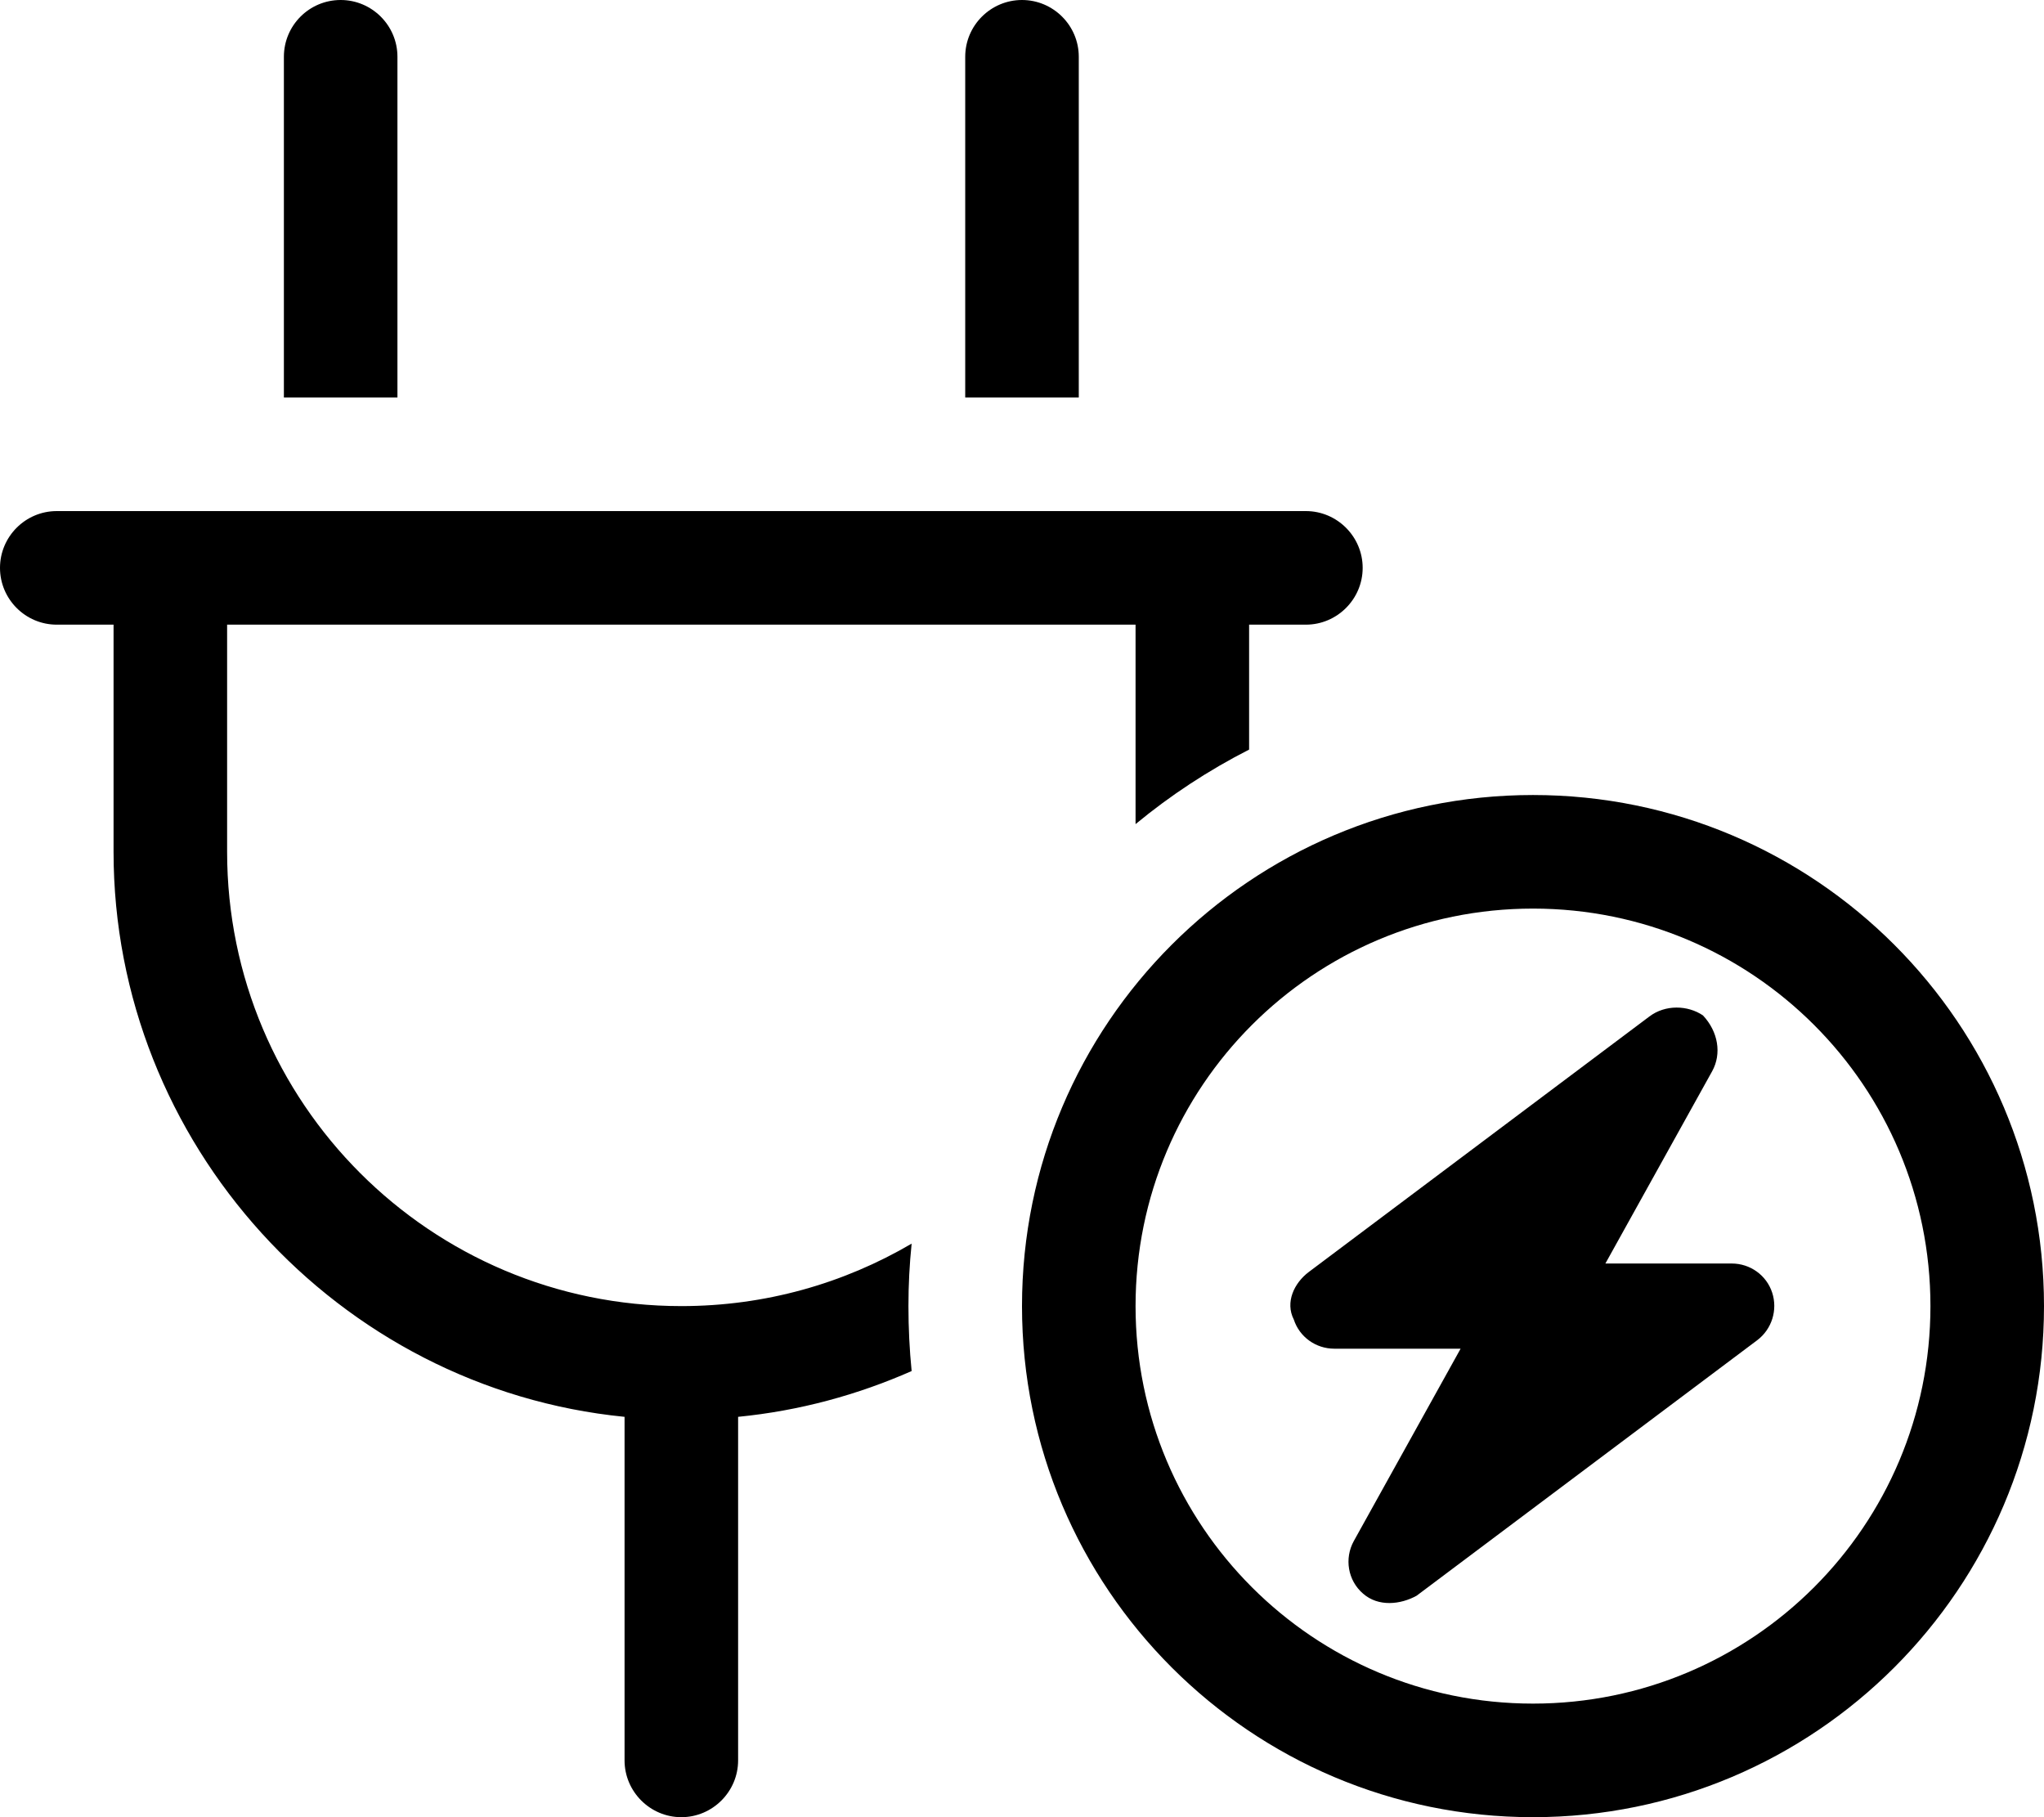 <svg xmlns="http://www.w3.org/2000/svg" viewBox="0 0 576 512"><!--! Font Awesome Pro 6.2.0 by @fontawesome - https://fontawesome.com License - https://fontawesome.com/license (Commercial License) Copyright 2022 Fonticons, Inc. --><path d="M96 0C104.8 0 112 7.164 112 16V112H80V16C80 7.164 87.16 0 96 0zM288 0C296.8 0 304 7.164 304 16V112H272V16C272 7.164 279.2 0 288 0zM368 144C376.8 144 384 151.2 384 160C384 168.8 376.8 176 368 176H352V211.2C340.6 217 329.8 224.1 320 232.2V176H64V240C64 310.7 121.3 368 192 368C215.7 368 237.8 361.6 256.9 350.4C256.3 356.2 256 362 256 368C256 374.2 256.3 380.3 256.9 386.3C241.7 393 225.3 397.5 208 399.2V496C208 504.8 200.8 512 192 512C183.2 512 176 504.8 176 496V399.2C95.15 391.2 32 322.1 32 240V176H16C7.164 176 0 168.8 0 160C0 151.2 7.164 144 16 144H368zM479.9 286.1C484.2 290.7 485.2 296.9 482.5 301.8L452.4 356H488C493.2 356 497.8 359.3 499.4 364.2C501 369.1 499.3 374.5 495.2 377.6L399.2 449.6C394.7 452.1 388.4 452.8 384.1 449C379.8 445.3 378.8 439.1 381.5 434.2L411.6 380H376C370.8 380 366.2 376.7 364.6 371.8C362.1 366.9 364.7 361.5 368.8 358.4L464.8 286.4C469.3 283 475.6 283.2 479.9 286.1V286.1zM576 368C576 447.5 511.5 512 432 512C352.5 512 288 447.5 288 368C288 288.5 352.5 224 432 224C511.5 224 576 288.5 576 368zM432 256C370.1 256 320 306.1 320 368C320 429.9 370.1 480 432 480C493.9 480 544 429.9 544 368C544 306.1 493.9 256 432 256z"/></svg>